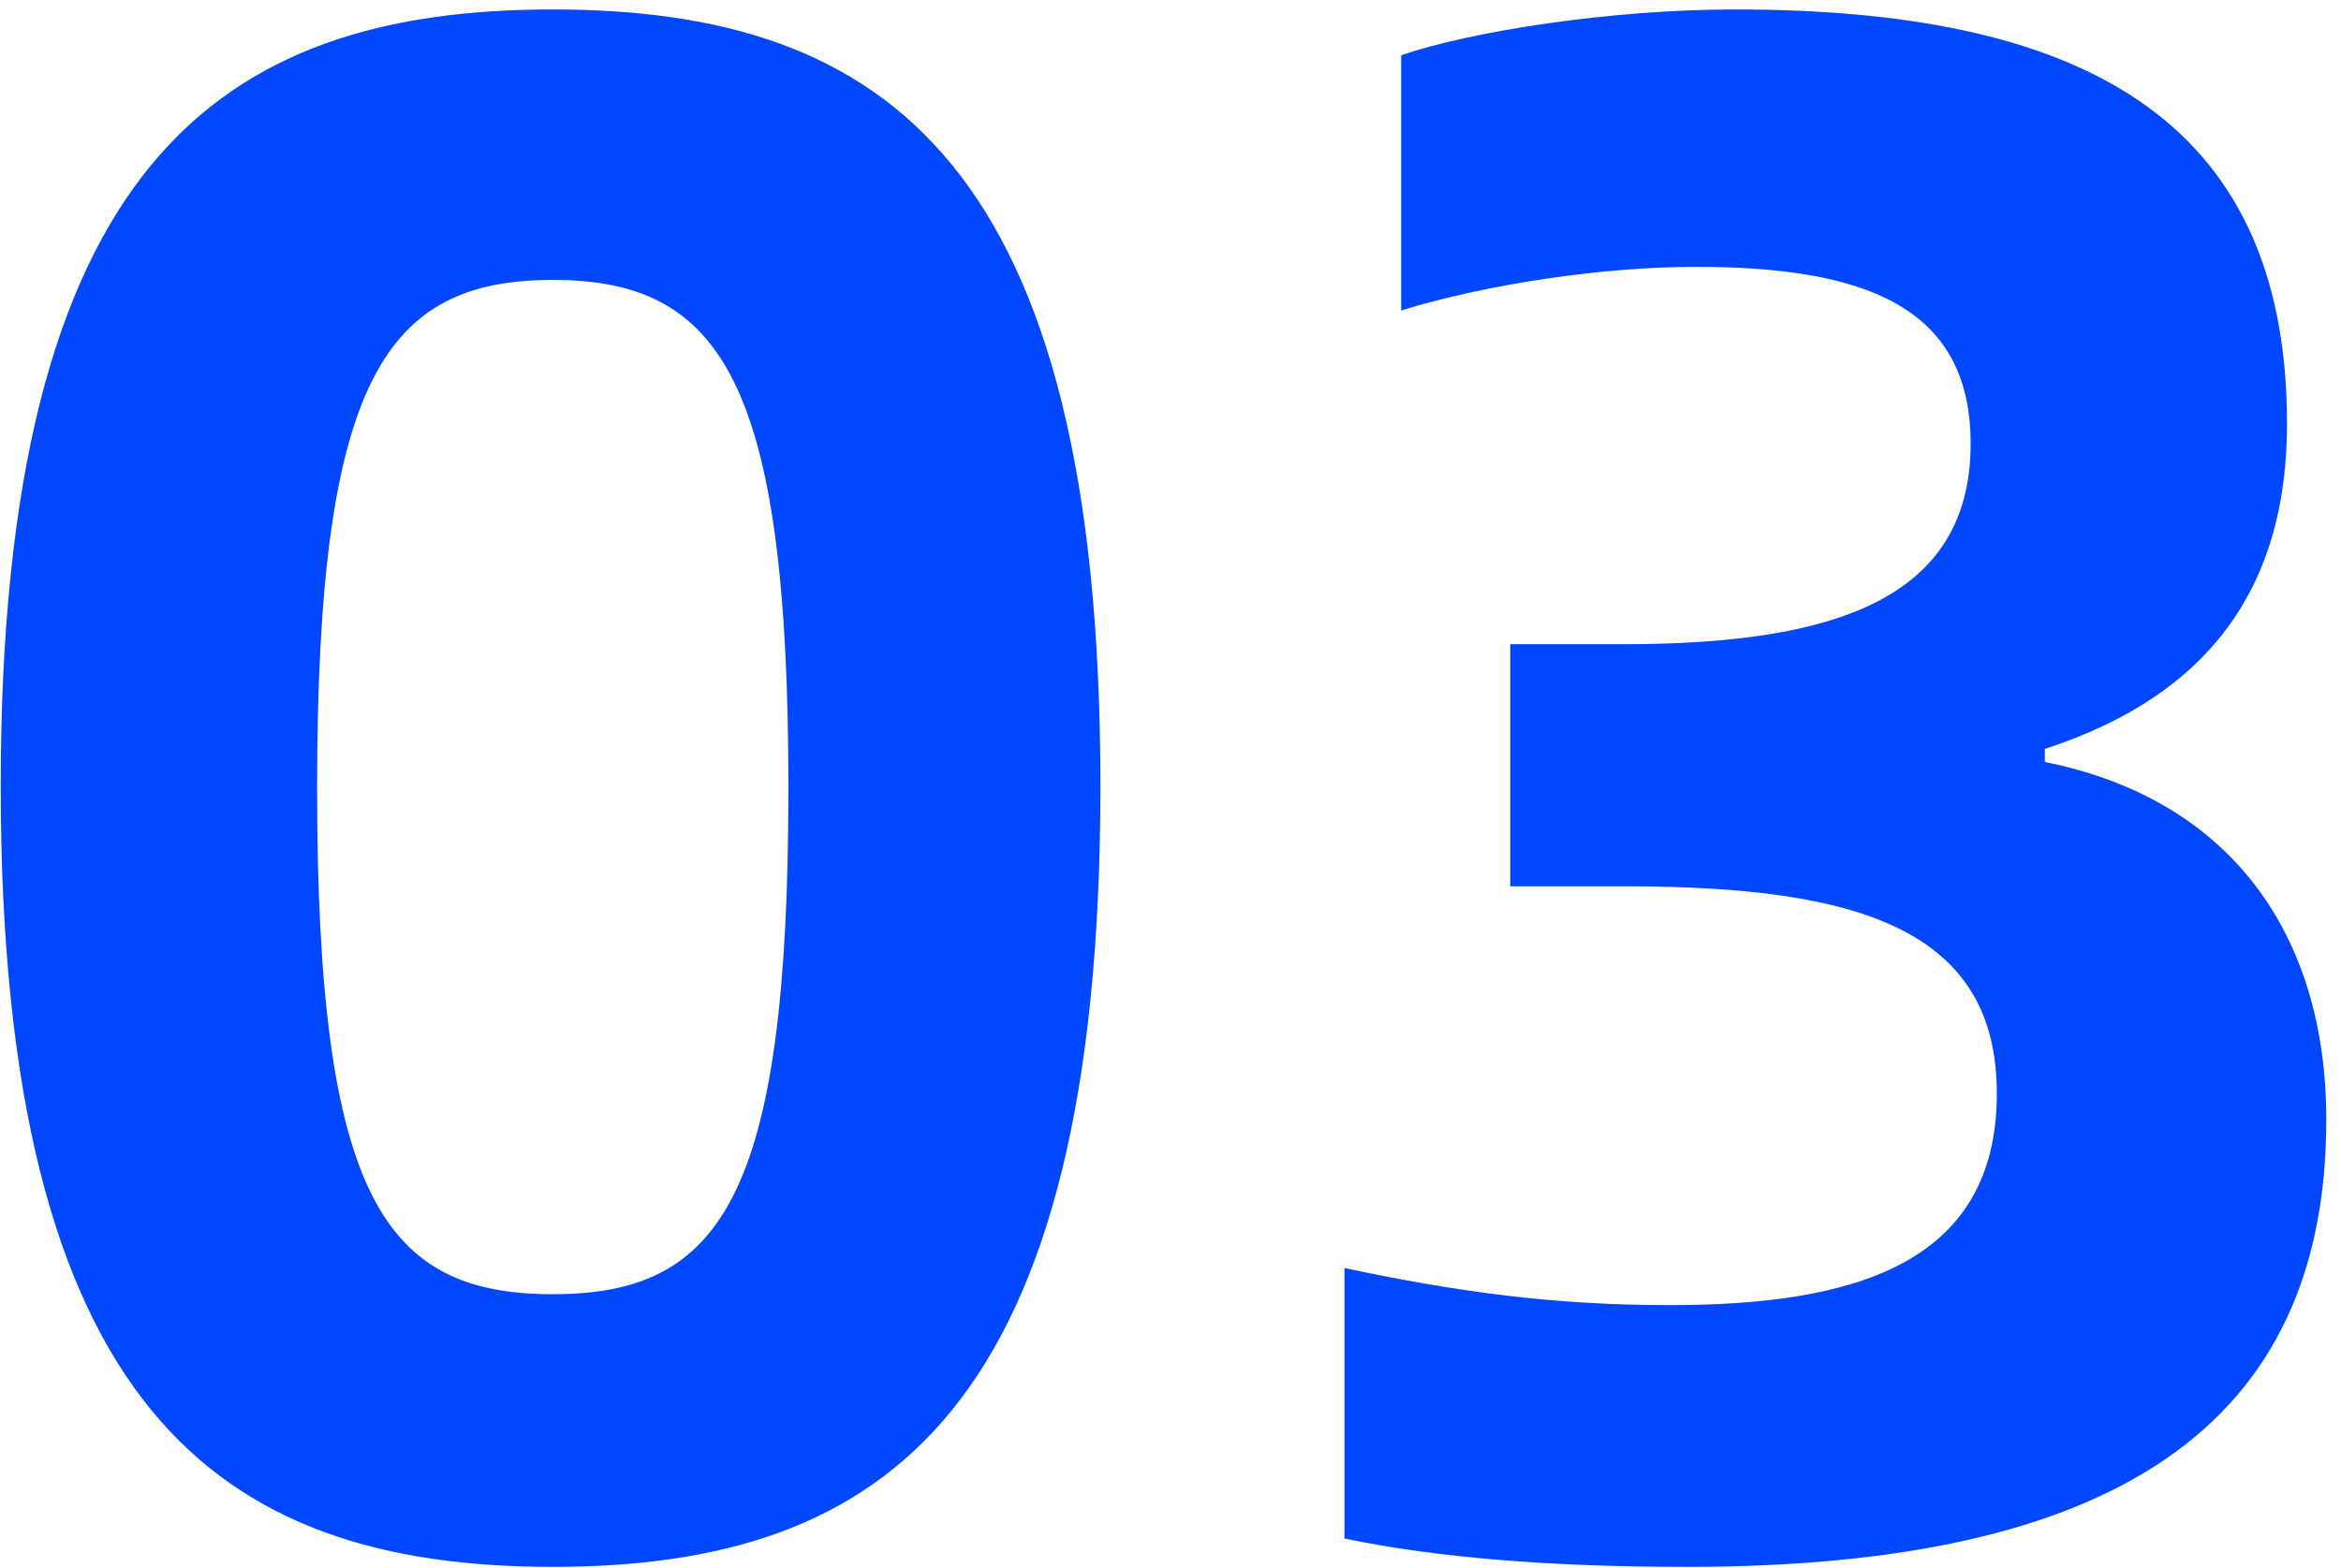 <svg width="103" height="69" viewBox="0 0 103 69" fill="none" xmlns="http://www.w3.org/2000/svg">
<path d="M24.32 68.96C9.632 68.96 0.032 62.048 0.032 34.592C0.032 7.232 9.632 0.416 24.32 0.416C39.008 0.416 48.416 7.232 48.416 34.592C48.416 62.048 39.008 68.96 24.32 68.96ZM24.32 56.96C31.712 56.96 34.688 52.736 34.688 34.688C34.688 16.736 31.712 12.32 24.32 12.32C16.928 12.32 13.952 16.736 13.952 34.688C13.952 52.736 16.928 56.96 24.32 56.96ZM74.225 68.96C68.369 68.96 63.281 68.576 59.153 67.712V55.808C64.145 56.864 68.369 57.44 73.457 57.44C81.425 57.44 87.857 55.712 87.857 48.128C87.857 40.928 81.809 39.008 71.537 39.008H66.449V28.352H71.441C80.753 28.352 86.705 26.336 86.705 19.52C86.705 13.472 82.001 11.744 74.609 11.744C70.481 11.744 65.393 12.512 61.649 13.664V2.432C64.721 1.376 70.865 0.416 76.337 0.416C91.313 0.416 100.625 5.024 100.625 18.656C100.625 25.664 97.361 30.56 89.969 32.96V33.536C98.129 35.168 102.353 41.12 102.353 49.28C102.353 62.816 92.945 68.96 74.225 68.96Z" fill="#0047FF"/>
</svg>
